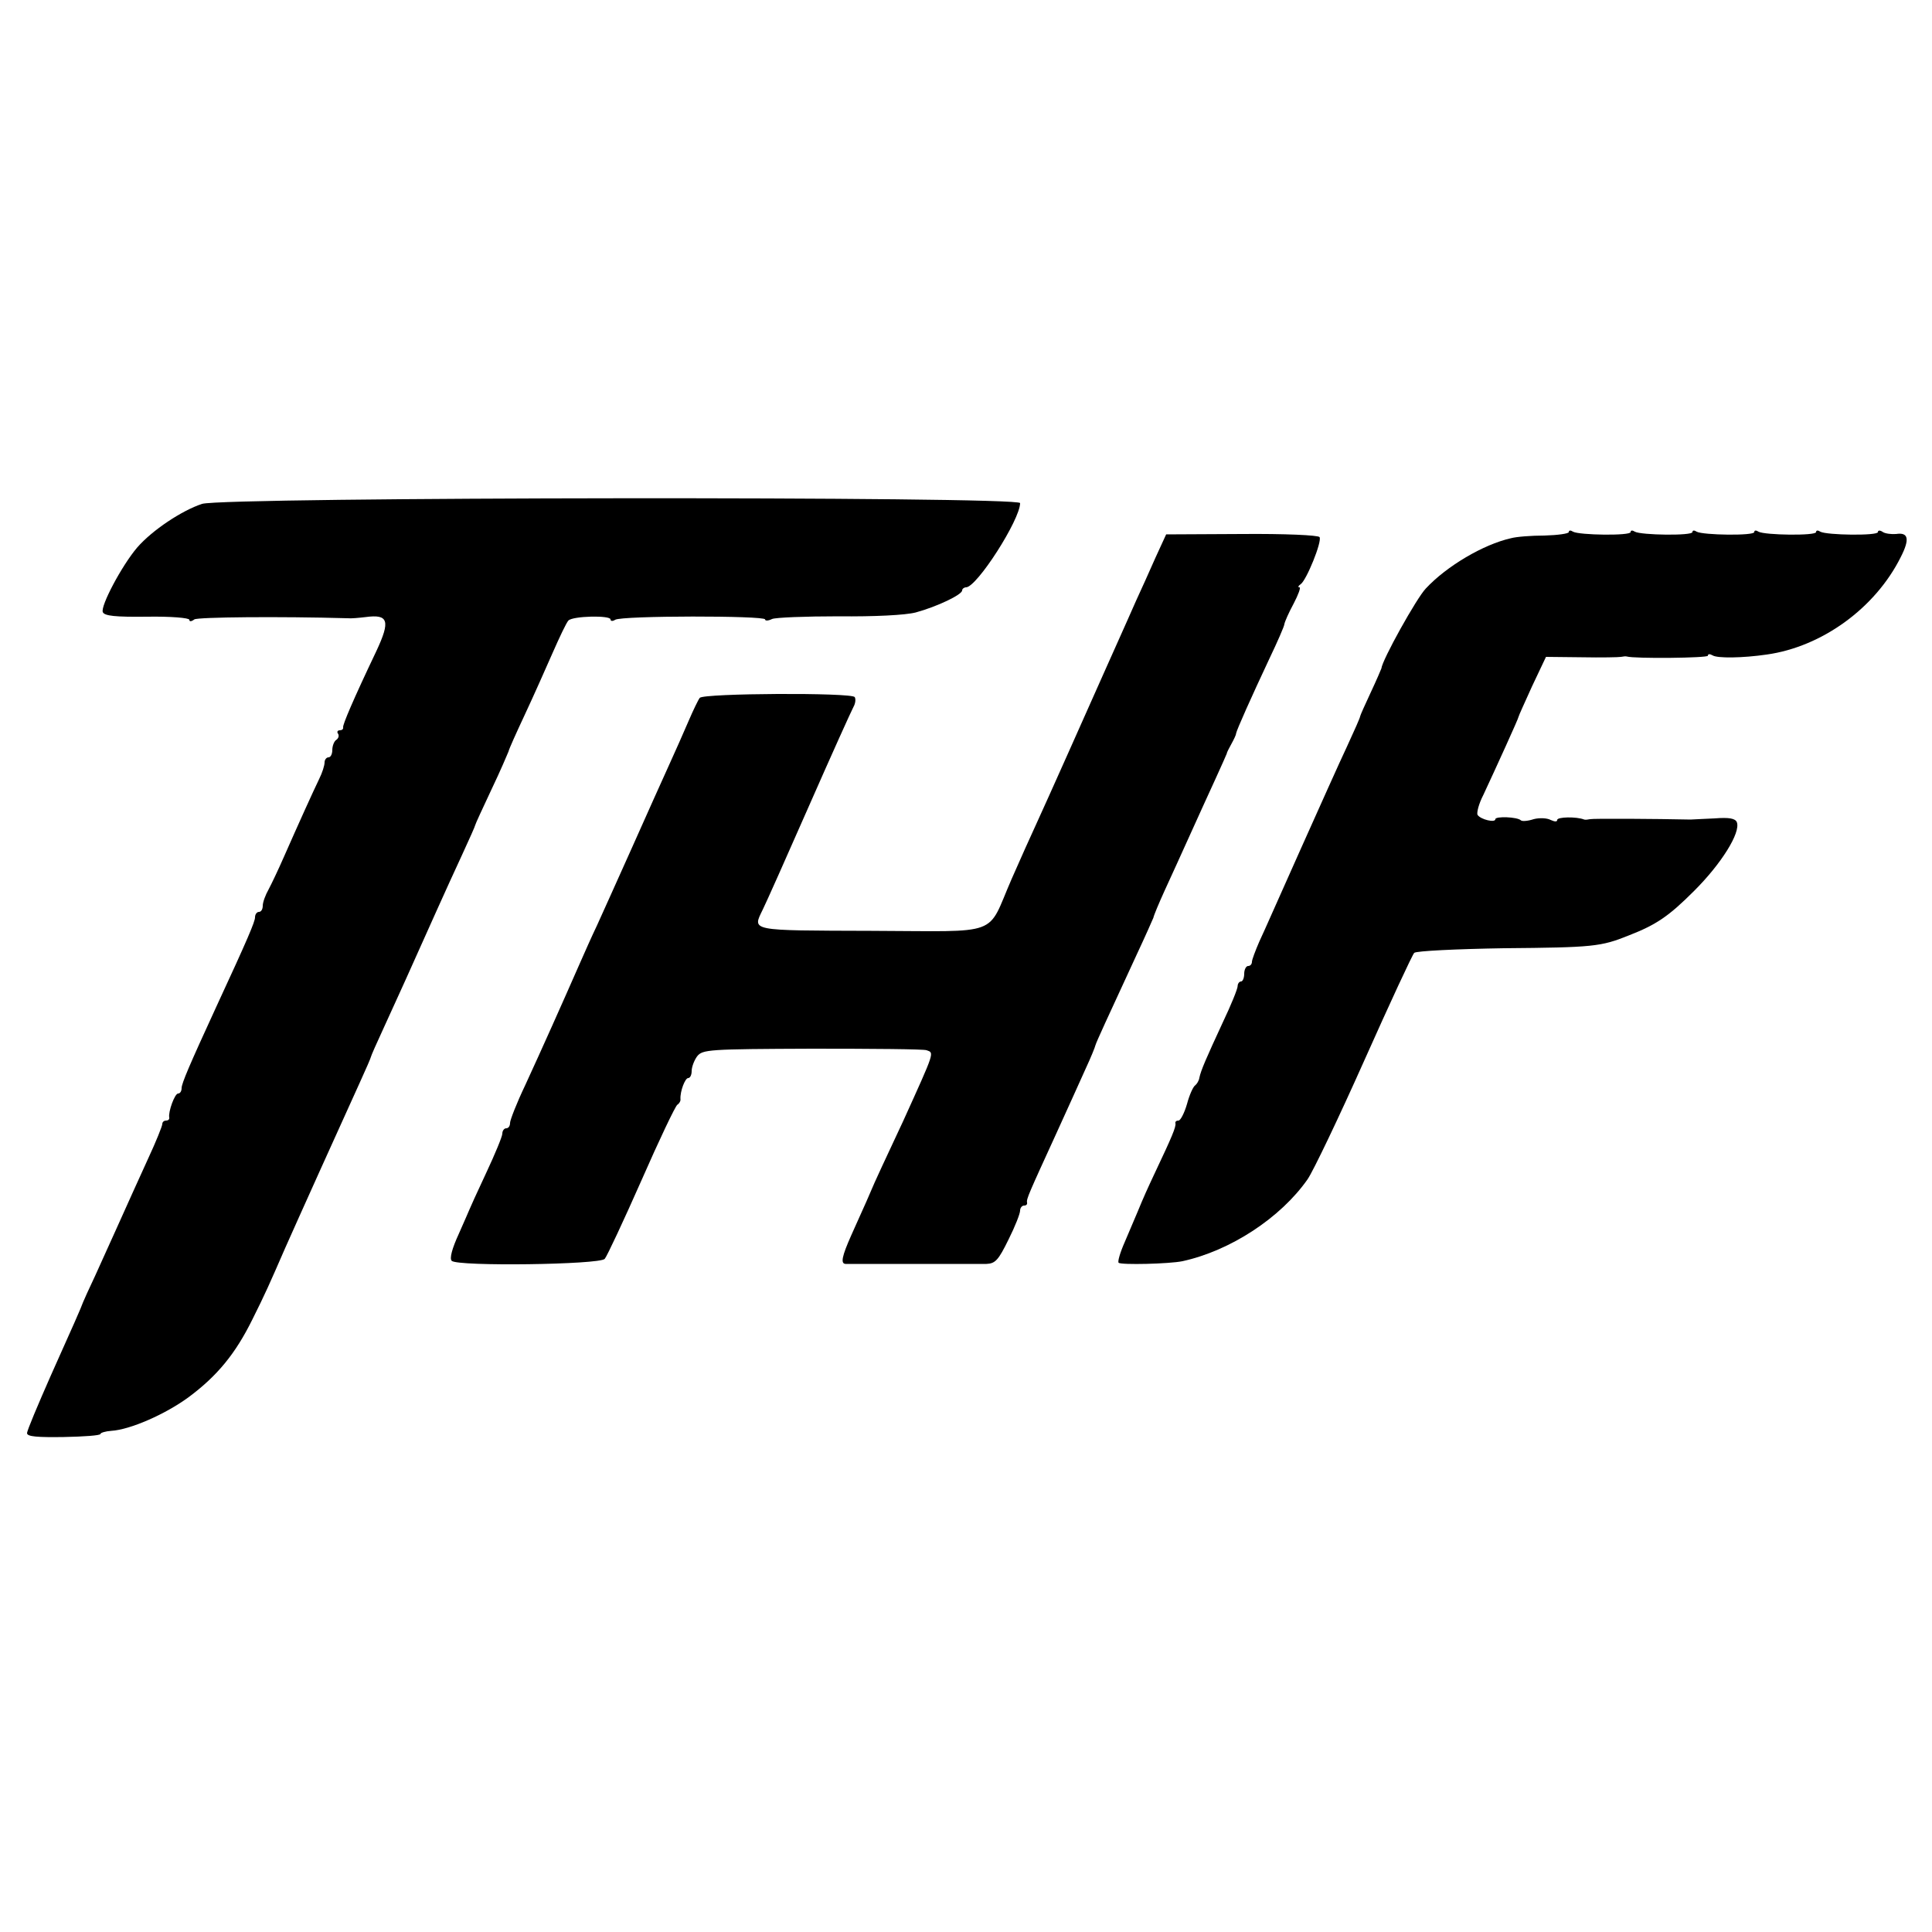 <?xml version="1.0" standalone="no"?>
<!DOCTYPE svg PUBLIC "-//W3C//DTD SVG 20010904//EN"
 "http://www.w3.org/TR/2001/REC-SVG-20010904/DTD/svg10.dtd">
<svg version="1.0" xmlns="http://www.w3.org/2000/svg"
 width="500pt" height="500pt" viewBox="0 0 500 500"
 preserveAspectRatio="xMidYMid meet">
<g transform="translate(0,500) scale(0.1,-0.1)"
fill="#000000" stroke="none">
<path d="M523 3696 c-52 -17 -129 -68 -168 -113 -40 -47 -95 -151 -89 -167 4
-10 32 -13 115 -12 60 1 109 -3 109 -8 0 -5 5 -5 13 1 9 6 220 8 397 3 8 -1
29 1 46 3 59 8 65 -9 28 -88 -61 -128 -87 -190 -86 -197 1 -5 -3 -8 -9 -8 -5
0 -8 -4 -4 -9 3 -5 1 -12 -5 -16 -5 -3 -10 -15 -10 -26 0 -10 -4 -19 -10 -19
-5 0 -10 -6 -10 -13 0 -8 -6 -27 -14 -43 -16 -33 -54 -117 -91 -201 -14 -32
-32 -70 -40 -85 -8 -14 -15 -33 -15 -42 0 -9 -4 -16 -10 -16 -5 0 -10 -6 -10
-14 0 -11 -18 -54 -100 -231 -70 -152 -90 -199 -90 -211 0 -8 -4 -14 -9 -14
-9 0 -26 -48 -23 -62 1 -5 -3 -8 -8 -8 -6 0 -10 -4 -10 -9 0 -5 -16 -45 -36
-88 -35 -77 -41 -90 -85 -188 -12 -27 -36 -79 -52 -115 -17 -36 -31 -67 -32
-70 -4 -12 -27 -64 -84 -191 -33 -75 -61 -141 -61 -148 0 -9 27 -11 95 -10 52
1 95 4 95 8 0 3 13 7 28 8 49 3 140 43 200 87 74 55 121 112 165 201 34 68 44
91 85 185 26 59 156 347 193 428 16 35 29 65 29 67 0 2 15 36 34 77 18 40 44
96 56 123 57 127 106 237 146 323 19 41 34 75 34 77 0 2 19 43 42 92 23 48 42
93 44 98 1 6 20 48 42 95 22 47 54 119 72 160 18 41 36 79 41 84 11 12 109 14
109 3 0 -5 6 -5 12 -1 17 11 388 11 388 1 0 -4 8 -4 18 1 9 4 87 7 172 7 93
-1 173 3 200 10 55 15 120 46 120 57 0 4 5 8 10 8 28 0 140 175 140 218 0 18
-2058 16 -2117 -2z"/>
<path d="M4060 3623 c0 -4 -28 -8 -63 -9 -34 0 -73 -3 -87 -7 -71 -16 -166
-72 -220 -130 -24 -25 -113 -185 -115 -207 -1 -3 -13 -31 -28 -63 -15 -32 -27
-59 -27 -61 0 -3 -15 -37 -34 -78 -19 -40 -73 -161 -121 -268 -48 -107 -95
-214 -106 -237 -10 -23 -19 -47 -19 -52 0 -6 -4 -11 -10 -11 -5 0 -10 -9 -10
-20 0 -11 -4 -20 -8 -20 -5 0 -9 -6 -9 -12 0 -7 -17 -49 -38 -93 -44 -95 -57
-125 -61 -144 -1 -8 -7 -17 -11 -20 -5 -3 -15 -25 -21 -48 -7 -24 -17 -43 -22
-43 -6 0 -9 -3 -8 -7 2 -9 -9 -35 -53 -128 -18 -38 -33 -72 -34 -75 -2 -5 -12
-29 -44 -104 -12 -27 -19 -51 -16 -54 6 -6 131 -3 165 4 124 27 254 112 324
212 15 22 81 160 147 308 66 148 124 273 129 278 5 5 110 10 232 12 231 2 251
4 323 33 72 28 104 50 170 116 70 70 120 150 110 177 -4 10 -20 13 -58 10 -29
-1 -56 -3 -62 -3 -90 2 -252 3 -260 1 -5 -1 -12 -2 -15 -1 -20 8 -70 7 -70 -1
0 -5 -6 -5 -17 0 -9 5 -29 6 -44 2 -15 -5 -30 -6 -33 -3 -9 9 -66 11 -66 3 0
-10 -38 -1 -46 11 -3 5 3 29 15 52 34 73 91 198 91 202 0 2 16 37 35 79 l36
76 92 -1 c51 -1 97 0 102 1 6 1 12 2 15 1 21 -6 210 -4 210 2 0 5 5 5 12 1 12
-8 78 -7 140 2 143 20 281 120 347 252 24 47 20 65 -12 60 -12 -1 -28 1 -34 5
-7 5 -13 5 -13 0 0 -10 -133 -8 -149 1 -6 4 -11 4 -11 -1 0 -10 -133 -8 -149
1 -6 4 -11 4 -11 -1 0 -10 -133 -8 -149 1 -6 4 -11 4 -11 -1 0 -10 -133 -8
-149 1 -6 4 -11 4 -11 -1 0 -10 -133 -8 -149 1 -6 4 -11 4 -11 -1z"/>
<path d="M2990 3556 c-15 -34 -37 -83 -50 -111 -12 -27 -30 -68 -40 -90 -10
-22 -27 -60 -38 -85 -44 -99 -155 -348 -179 -400 -14 -30 -43 -95 -65 -145
-66 -151 -22 -135 -363 -134 -318 1 -308 -1 -281 55 8 16 62 137 120 269 58
132 110 247 115 256 5 9 6 20 3 25 -9 12 -390 10 -401 -2 -4 -5 -17 -32 -29
-60 -12 -28 -35 -80 -51 -115 -16 -35 -59 -131 -96 -214 -37 -82 -77 -172 -90
-200 -13 -27 -32 -70 -43 -95 -51 -116 -97 -219 -143 -319 -22 -46 -39 -90
-39 -97 0 -8 -4 -14 -10 -14 -5 0 -10 -6 -10 -14 0 -7 -19 -53 -42 -102 -23
-49 -42 -91 -43 -94 -1 -3 -14 -32 -28 -64 -17 -37 -24 -63 -18 -69 15 -15
382 -10 396 5 6 7 49 99 95 203 46 105 88 193 93 196 5 3 9 10 8 15 -1 20 12
54 20 54 5 0 9 8 9 18 0 10 6 27 14 38 14 18 29 19 298 20 156 0 289 -1 296
-4 20 -7 22 -1 -60 -182 -17 -36 -42 -90 -56 -120 -14 -30 -26 -57 -27 -60 -2
-5 -14 -33 -52 -117 -24 -54 -28 -73 -15 -74 10 0 330 0 365 0 23 1 31 10 57
63 17 34 30 67 30 75 0 7 5 13 10 13 6 0 9 3 8 8 -2 9 5 24 75 177 30 66 65
143 77 170 13 28 24 55 25 60 3 10 28 64 107 235 22 47 41 90 43 95 1 6 14 37
29 70 15 33 45 98 66 145 21 47 51 112 66 145 15 33 28 62 29 65 0 3 6 14 12
25 6 11 12 23 12 27 2 10 39 93 86 193 21 44 39 85 39 90 1 6 11 29 24 53 12
23 19 42 15 42 -5 0 -3 4 3 8 15 10 56 111 49 122 -3 5 -91 9 -201 8 l-196 -1
-28 -61z"/>
</g>
</svg>
